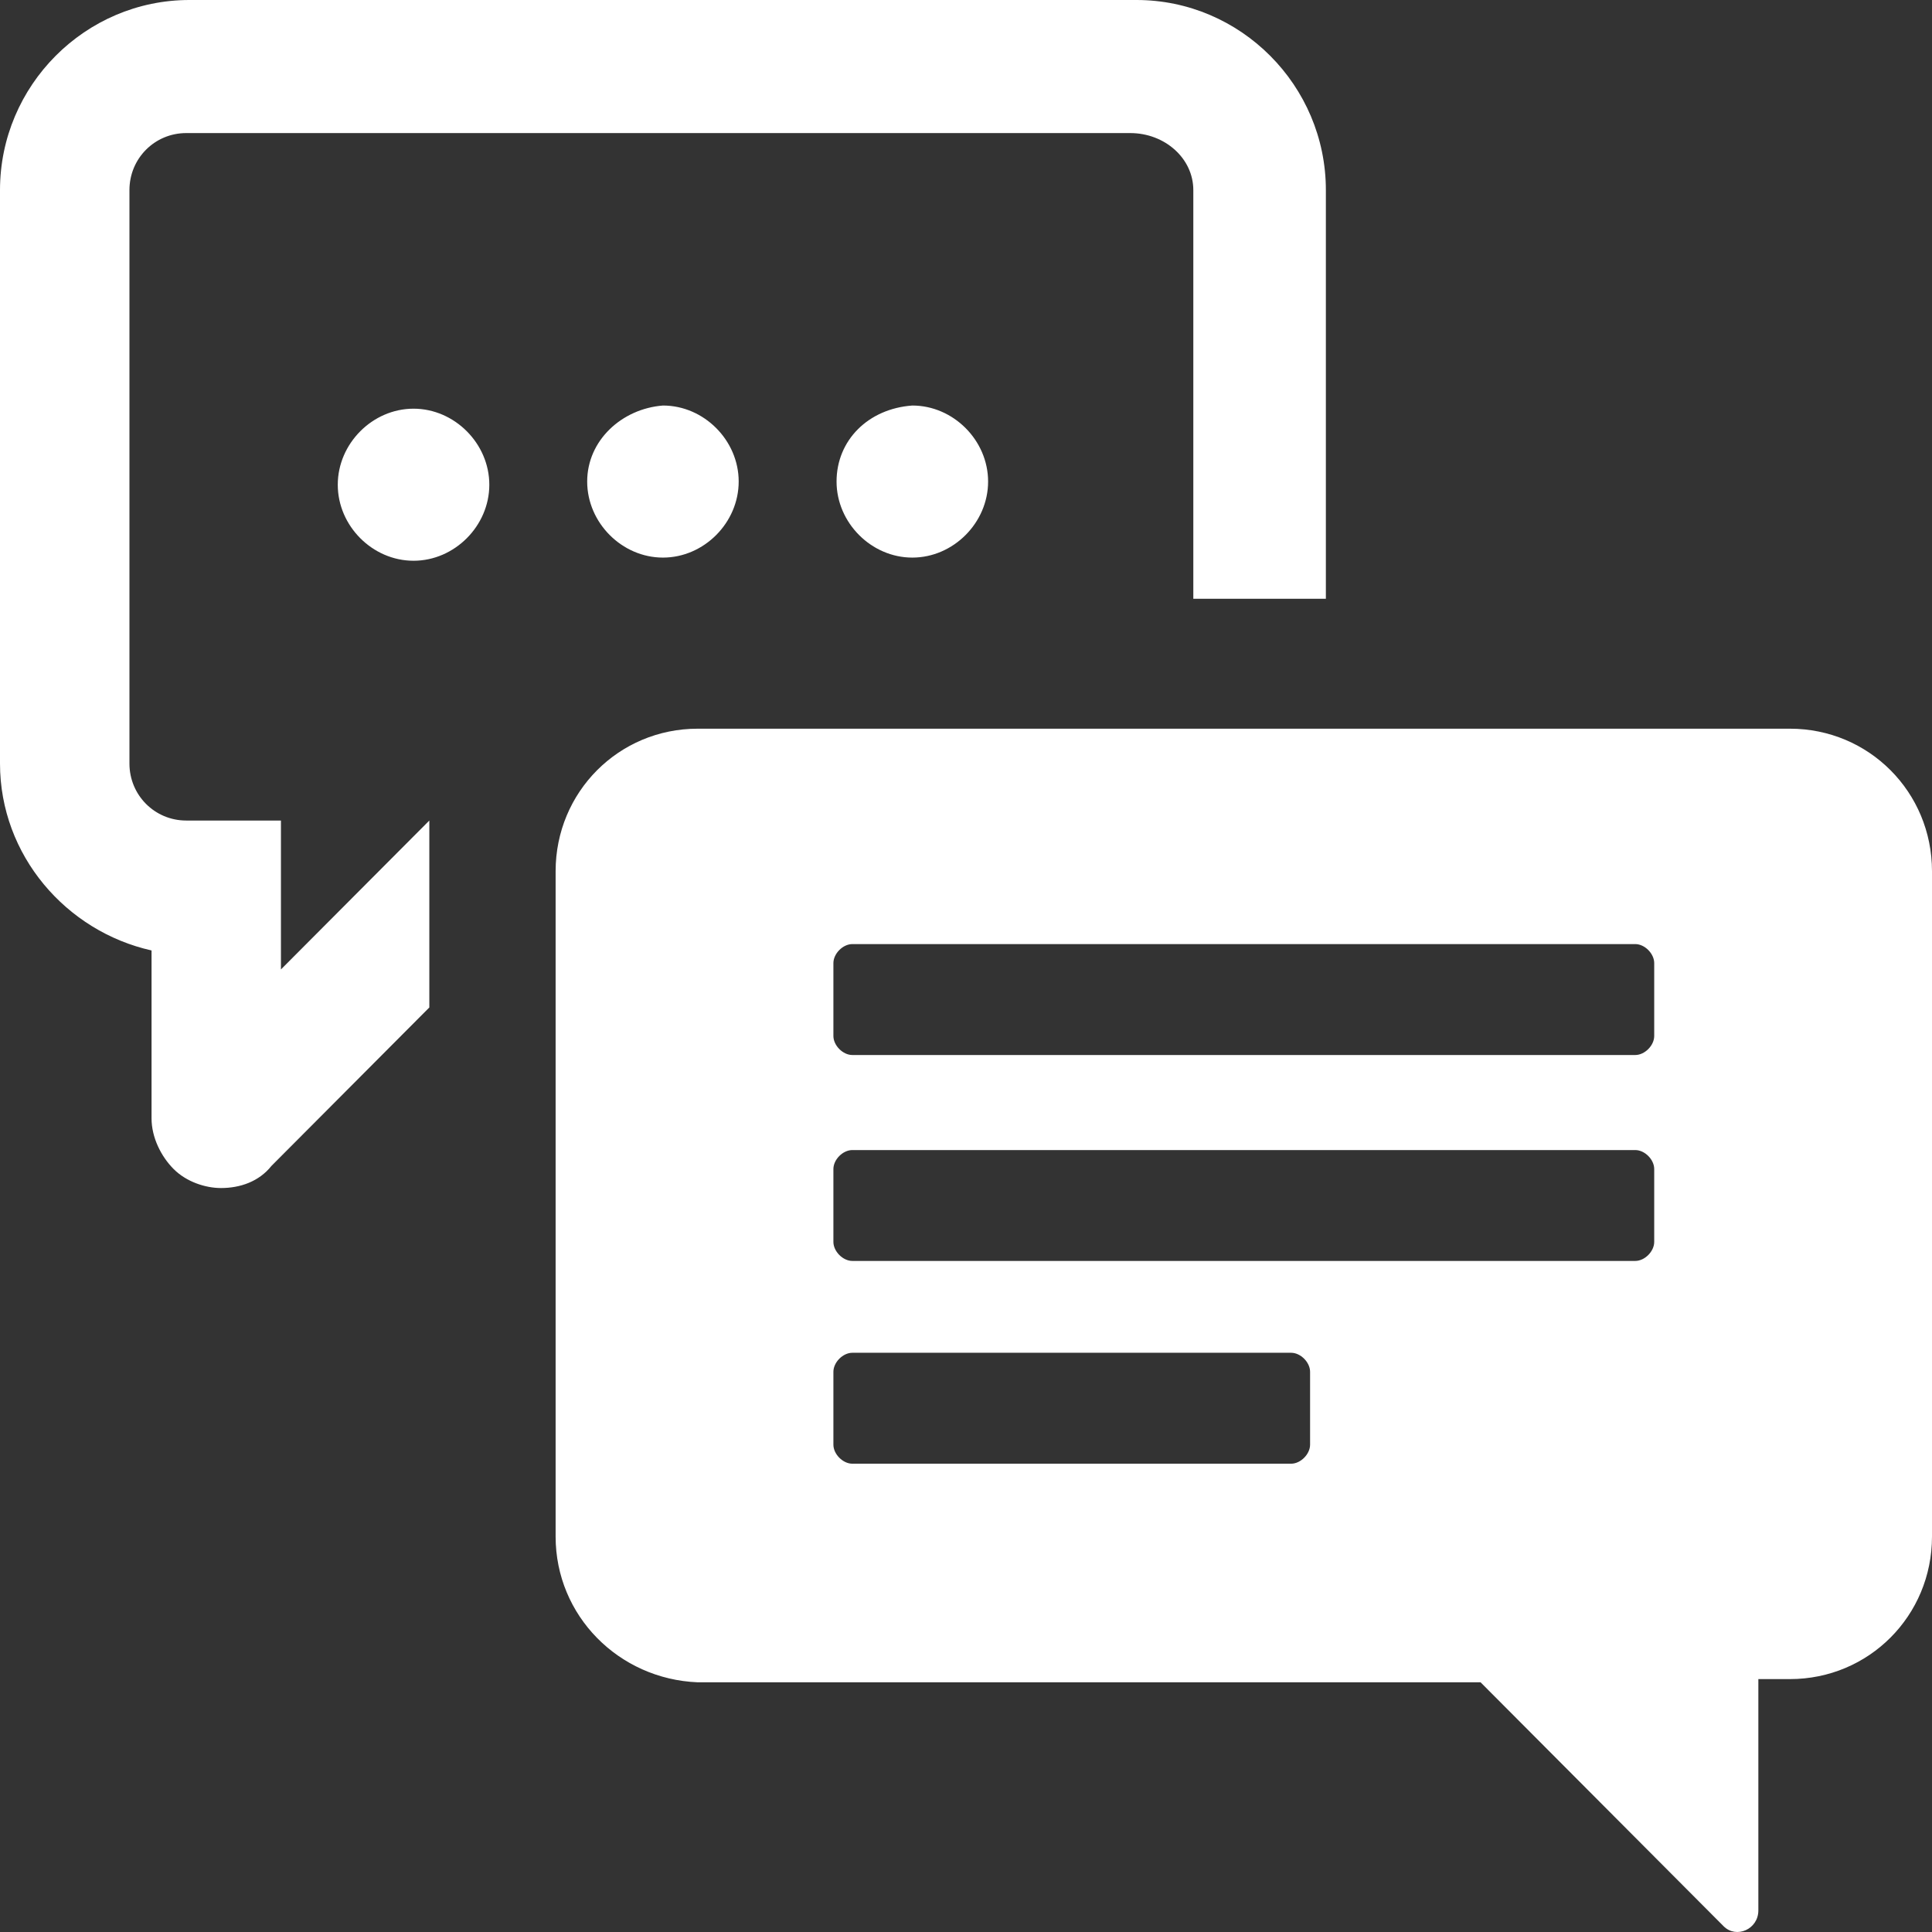 <?xml version="1.0" encoding="UTF-8"?>
<svg width="41px" height="41px" viewBox="0 0 41 41" version="1.1" xmlns="http://www.w3.org/2000/svg" xmlns:xlink="http://www.w3.org/1999/xlink">
    <rect x="0" y="0" width="41" height="41" fill="#333333" stroke="none"/>
    <!-- Generator: sketchtool 55.2 (78181) - https://sketchapp.com -->
    <title>532A7EB9-CAFF-44BE-BBED-0D9110966855</title>
    <desc>Created with sketchtool.</desc>
    <g id="Welcome" stroke="none" stroke-width="1" fill="none" fill-rule="evenodd">
        <g id="Homepage" transform="translate(-449, -2930)" fill="#FFFFFF" fill-rule="nonzero">
            <g id="Bloc-4" transform="translate(0, 2688)">
                <g id="2" transform="translate(335, 219)">
                    <g id="Communication" transform="translate(114, 23)">
                        <path d="M8.776,8.673 C9.647,8.673 10.384,9.413 10.384,10.287 C10.384,11.161 9.647,11.9 8.776,11.9 C7.905,11.9 7.168,11.161 7.168,10.287 C7.168,9.413 7.905,8.673 8.776,8.673 Z M12.461,10.219 C12.461,11.093 13.198,11.833 14.069,11.833 C14.94,11.833 15.676,11.093 15.676,10.219 C15.676,9.345 14.94,8.606 14.069,8.606 C13.198,8.673 12.461,9.345 12.461,10.219 Z M17.753,10.219 C17.753,11.093 18.49,11.833 19.361,11.833 C20.232,11.833 20.969,11.093 20.969,10.219 C20.969,9.345 20.232,8.606 19.361,8.606 C18.423,8.673 17.753,9.345 17.753,10.219 Z M25.324,4.034 L25.324,12.707 L28.137,12.707 L28.137,4.034 C28.137,1.815 26.328,0 24.118,0 L4.02,0 C1.809,0 0,1.815 0,4.034 L0,16.203 C0,18.153 1.407,19.766 3.216,20.17 L3.216,23.733 C3.216,24.137 3.417,24.54 3.685,24.809 C3.953,25.078 4.355,25.212 4.69,25.212 L4.69,25.212 C5.092,25.212 5.493,25.078 5.761,24.742 L9.111,21.38 L9.111,17.413 L5.962,20.573 L5.962,17.413 L3.953,17.413 C3.283,17.413 2.747,16.875 2.747,16.203 L2.747,4.034 C2.747,3.362 3.283,2.824 3.953,2.824 L23.984,2.824 C24.721,2.824 25.324,3.362 25.324,4.034 Z M11.791,32.608 L11.791,18.489 C11.791,16.808 13.131,15.464 14.806,15.464 L37.985,15.464 C39.66,15.464 41,16.808 41,18.489 L41,32.608 C41,34.289 39.66,35.633 37.985,35.633 L37.315,35.633 L37.315,40.541 C37.315,40.945 36.846,41.146 36.578,40.878 L31.42,35.701 L14.806,35.701 C13.131,35.633 11.791,34.289 11.791,32.608 Z M17.686,21.985 C17.686,22.187 17.887,22.389 18.088,22.389 L34.703,22.389 C34.904,22.389 35.105,22.187 35.105,21.985 L35.105,20.439 C35.105,20.237 34.904,20.035 34.703,20.035 L18.088,20.035 C17.887,20.035 17.686,20.237 17.686,20.439 L17.686,21.985 Z M17.686,26.355 C17.686,26.557 17.887,26.759 18.088,26.759 L34.703,26.759 C34.904,26.759 35.105,26.557 35.105,26.355 L35.105,24.809 C35.105,24.607 34.904,24.406 34.703,24.406 L18.088,24.406 C17.887,24.406 17.686,24.607 17.686,24.809 L17.686,26.355 Z M17.686,30.658 C17.686,30.86 17.887,31.062 18.088,31.062 L27.4,31.062 C27.601,31.062 27.802,30.86 27.802,30.658 L27.802,29.112 C27.802,28.91 27.601,28.708 27.4,28.708 L18.088,28.708 C17.887,28.708 17.686,28.91 17.686,29.112 L17.686,30.658 Z" id="Shape"></path>
                    </g>
                </g>
            </g>
        </g>
    </g>
</svg>